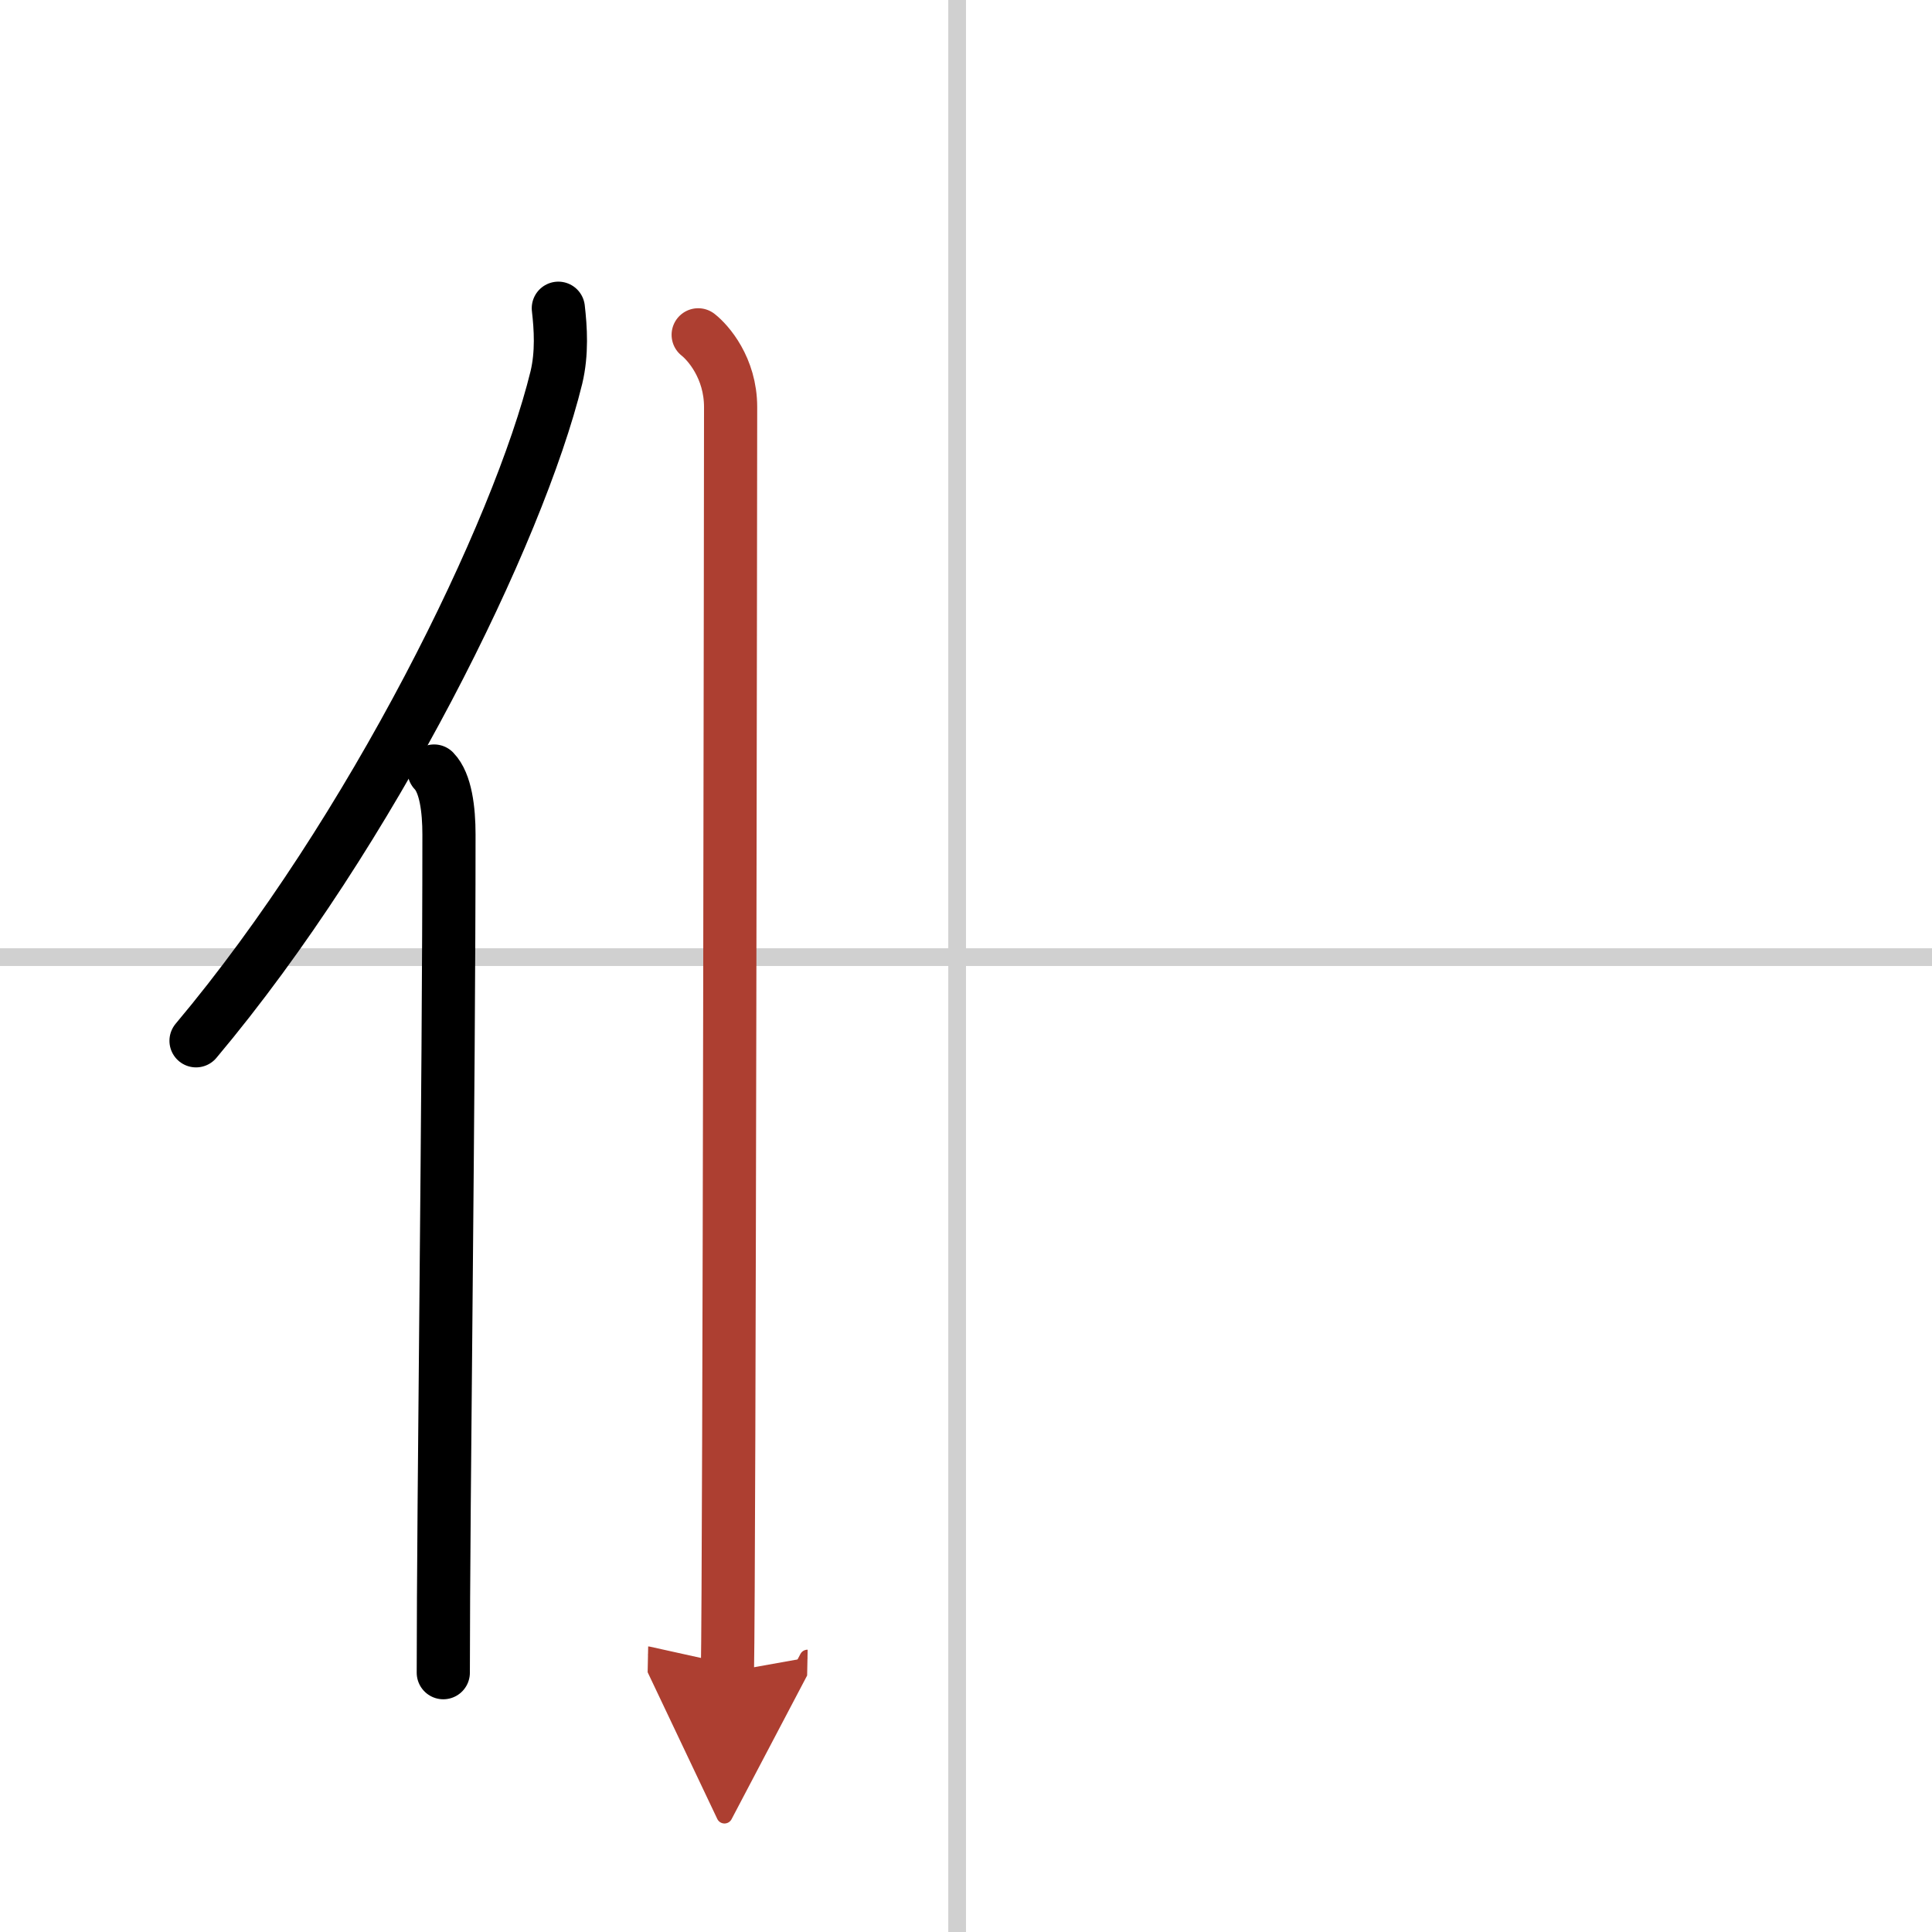 <svg width="400" height="400" viewBox="0 0 109 109" xmlns="http://www.w3.org/2000/svg"><defs><marker id="a" markerWidth="4" orient="auto" refX="1" refY="5" viewBox="0 0 10 10"><polyline points="0 0 10 5 0 10 1 5" fill="#ad3f31" stroke="#ad3f31"/></marker></defs><g fill="none" stroke="#000" stroke-linecap="round" stroke-linejoin="round" stroke-width="3"><rect width="100%" height="100%" fill="#fff" stroke="#fff"/><line x1="54" x2="54" y2="109" stroke="#d0d0d0" stroke-width="1"/><line x2="109" y1="54" y2="54" stroke="#d0d0d0" stroke-width="1"/><path d="M31.5,17.39c0.13,1.12,0.22,2.53-0.11,3.91C29.25,30.03,21,46.89,11.06,58.72"/><path d="m24.49 43.5c0.66 0.68 0.84 2.19 0.84 3.58 0 14.46-0.32 37.58-0.32 47.29"/><path d="m39.39 18.89c0.55 0.43 1.83 1.86 1.83 4.08 0 0.87-0.07 65.99-0.18 71.36" marker-end="url(#a)" stroke="#ad3f31"/></g></svg>
